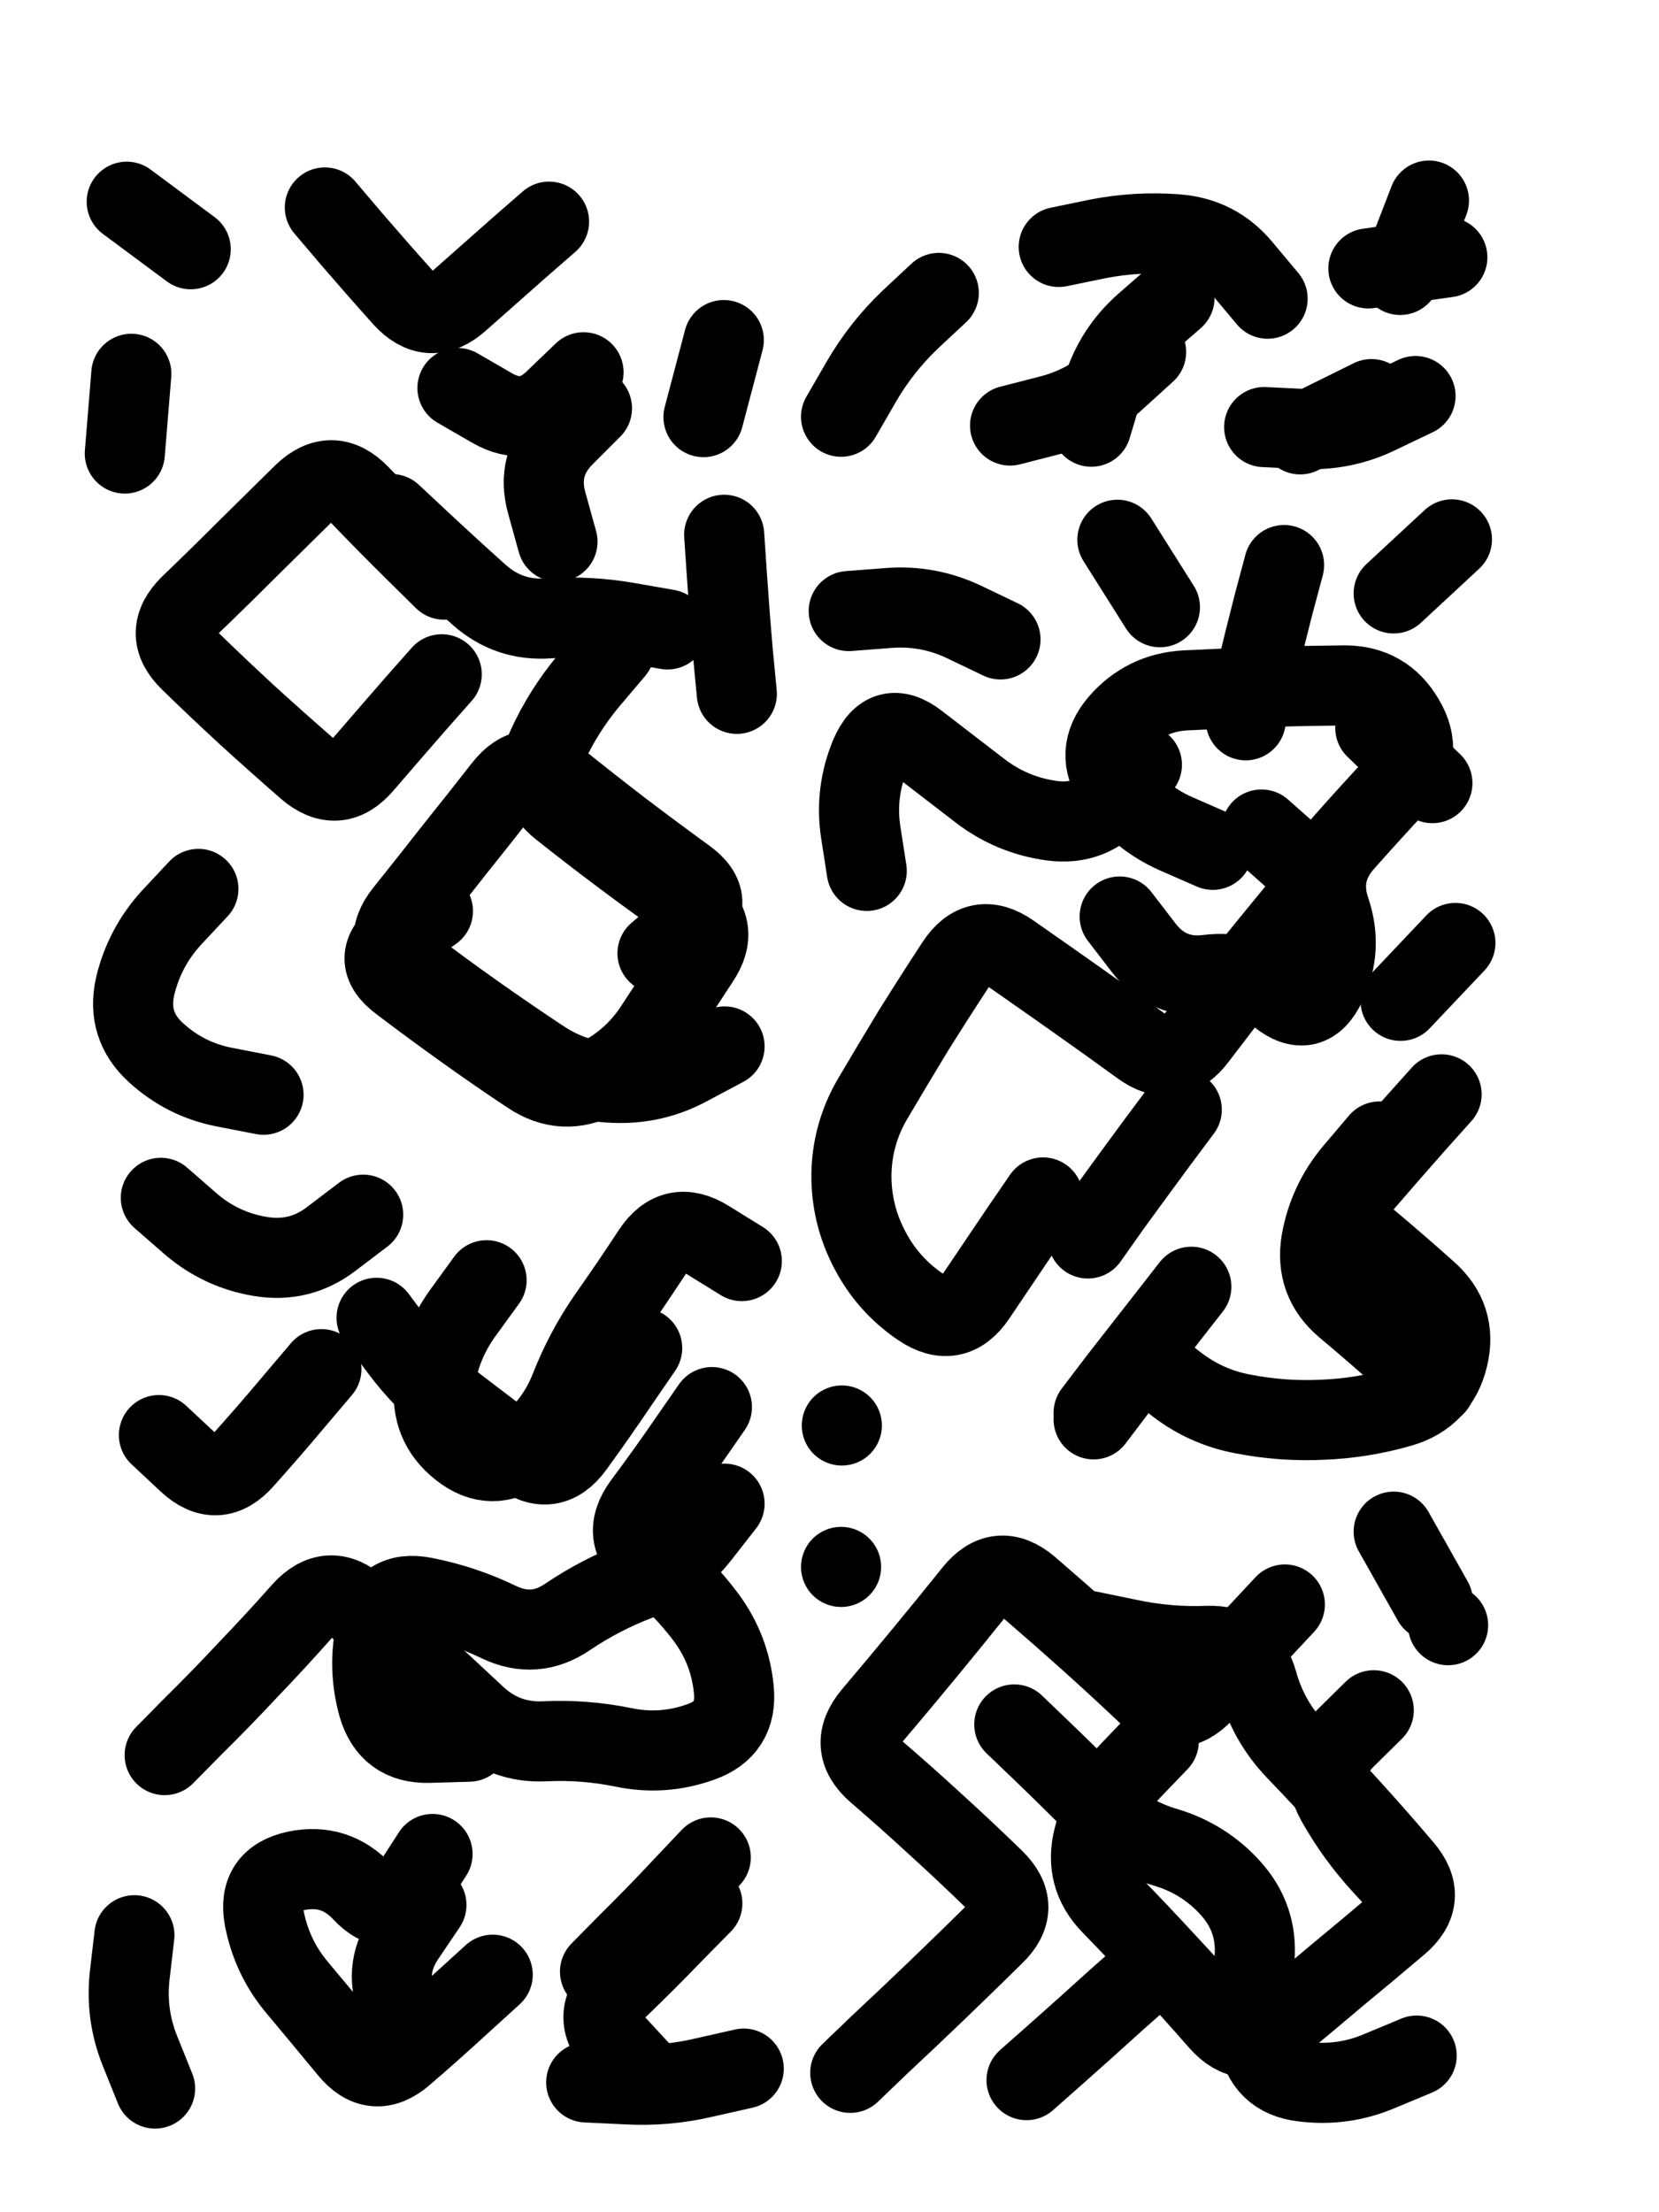 <svg xmlns="http://www.w3.org/2000/svg" viewBox="0 0 4329 5772"><title>Infinite Scribble #5091</title><defs><filter id="piece_5091_3_4_filter" x="-100" y="-100" width="4529" height="5972" filterUnits="userSpaceOnUse"><feGaussianBlur in="SourceGraphic" result="lineShape_1" stdDeviation="10450e-3"/><feColorMatrix in="lineShape_1" result="lineShape" type="matrix" values="1 0 0 0 0  0 1 0 0 0  0 0 1 0 0  0 0 0 12540e-3 -6270e-3"/><feGaussianBlur in="lineShape" result="shrank_blurred" stdDeviation="15225e-3"/><feColorMatrix in="shrank_blurred" result="shrank" type="matrix" values="1 0 0 0 0 0 1 0 0 0 0 0 1 0 0 0 0 0 14405e-3 -9405e-3"/><feColorMatrix in="lineShape" result="border_filled" type="matrix" values="0.6 0 0 0 -0.4  0 0.6 0 0 -0.4  0 0 0.6 0 -0.4  0 0 0 1 0"/><feComposite in="border_filled" in2="shrank" result="border" operator="out"/><feOffset in="lineShape" result="shapes_linestyle_bottom3" dx="-50160e-3" dy="50160e-3"/><feOffset in="lineShape" result="shapes_linestyle_bottom2" dx="-33440e-3" dy="33440e-3"/><feOffset in="lineShape" result="shapes_linestyle_bottom1" dx="-16720e-3" dy="16720e-3"/><feMerge result="shapes_linestyle_bottom"><feMergeNode in="shapes_linestyle_bottom3"/><feMergeNode in="shapes_linestyle_bottom2"/><feMergeNode in="shapes_linestyle_bottom1"/></feMerge><feGaussianBlur in="shapes_linestyle_bottom" result="shapes_linestyle_bottomcontent_blurred" stdDeviation="15225e-3"/><feColorMatrix in="shapes_linestyle_bottomcontent_blurred" result="shapes_linestyle_bottomcontent" type="matrix" values="1 0 0 0 0 0 1 0 0 0 0 0 1 0 0 0 0 0 14405e-3 -9405e-3"/><feColorMatrix in="shapes_linestyle_bottomcontent" result="shapes_linestyle_bottomdark" type="matrix" values="0.6 0 0 0 -0.1  0 0.6 0 0 -0.1  0 0 0.6 0 -0.1  0 0 0 1 0"/><feColorMatrix in="shapes_linestyle_bottom" result="shapes_linestyle_bottomborderblack" type="matrix" values="0.6 0 0 0 -0.4  0 0.6 0 0 -0.4  0 0 0.6 0 -0.4  0 0 0 1 0"/><feGaussianBlur in="lineShape" result="shapes_linestyle_frontshrank_blurred" stdDeviation="15225e-3"/><feColorMatrix in="shapes_linestyle_frontshrank_blurred" result="shapes_linestyle_frontshrank" type="matrix" values="1 0 0 0 0 0 1 0 0 0 0 0 1 0 0 0 0 0 14405e-3 -9405e-3"/><feMerge result="shapes_linestyle"><feMergeNode in="shapes_linestyle_bottomborderblack"/><feMergeNode in="shapes_linestyle_bottomdark"/><feMergeNode in="shapes_linestyle_frontshrank"/></feMerge><feComposite in="shapes_linestyle" in2="shrank" result="shapes_linestyle_cropped" operator="over"/><feComposite in="border" in2="shapes_linestyle_cropped" result="shapes" operator="over"/></filter><filter id="piece_5091_3_4_shadow" x="-100" y="-100" width="4529" height="5972" filterUnits="userSpaceOnUse"><feColorMatrix in="SourceGraphic" result="result_blackened" type="matrix" values="0 0 0 0 0  0 0 0 0 0  0 0 0 0 0  0 0 0 0.8 0"/><feGaussianBlur in="result_blackened" result="result_blurred" stdDeviation="62700e-3"/><feComposite in="SourceGraphic" in2="result_blurred" result="result" operator="over"/></filter><filter id="piece_5091_3_4_overall" x="-100" y="-100" width="4529" height="5972" filterUnits="userSpaceOnUse"><feTurbulence result="background_texture_bumps" type="fractalNoise" baseFrequency="49e-3" numOctaves="3"/><feDiffuseLighting in="background_texture_bumps" result="background_texture" surfaceScale="1" diffuseConstant="2" lighting-color="#555"><feDistantLight azimuth="225" elevation="20"/></feDiffuseLighting><feMorphology in="SourceGraphic" result="background_glow_1_thicken" operator="dilate" radius="40800e-3"/><feColorMatrix in="background_glow_1_thicken" result="background_glow_1_thicken_colored" type="matrix" values="1 0 0 0 -0.2  0 1 0 0 -0.2  0 0 1 0 -0.2  0 0 0 0.8 0"/><feGaussianBlur in="background_glow_1_thicken_colored" result="background_glow_1" stdDeviation="408000e-3"/><feMorphology in="SourceGraphic" result="background_glow_2_thicken" operator="dilate" radius="30600e-3"/><feColorMatrix in="background_glow_2_thicken" result="background_glow_2_thicken_colored" type="matrix" values="0 0 0 0 0  0 0 0 0 0  0 0 0 0 0  0 0 0 1 0"/><feGaussianBlur in="background_glow_2_thicken_colored" result="background_glow_2" stdDeviation="40800e-3"/><feComposite in="background_glow_1" in2="background_glow_2" result="background_glow" operator="out"/><feBlend in="background_glow" in2="background_texture" result="background_merged" mode="lighten"/><feColorMatrix in="background_merged" result="background" type="matrix" values="0.2 0 0 0 0  0 0.2 0 0 0  0 0 0.2 0 0  0 0 0 1 0"/></filter><clipPath id="piece_5091_3_4_clip"><rect x="0" y="0" width="4329" height="5772"/></clipPath><g id="layer_2" filter="url(#piece_5091_3_4_filter)" stroke-width="209" stroke-linecap="round" fill="none"><path d="M 1253 1659 Q 1253 1659 1184 1737 Q 1116 1815 1048 1894 Q 981 1973 902 1905 Q 824 1837 747 1767 Q 671 1697 596 1624 Q 522 1552 596 1479 Q 671 1407 744 1334 Q 818 1261 892 1188 Q 967 1116 1039 1191 Q 1111 1266 1185 1339 L 1259 1412 M 443 875 L 426 1083 M 1704 1596 Q 1704 1596 1637 1675 Q 1570 1755 1527 1850 Q 1484 1945 1565 2009 Q 1647 2074 1730 2136 Q 1813 2198 1898 2258 Q 1983 2318 1925 2404 Q 1868 2491 1811 2578 Q 1755 2666 1662 2713 Q 1570 2761 1483 2703 Q 1397 2646 1312 2585 Q 1228 2525 1145 2462 Q 1062 2400 1146 2338 L 1230 2277 M 1645 965 Q 1645 965 1572 1038 Q 1499 1112 1527 1212 L 1555 1313 M 618 2219 Q 618 2219 547 2295 Q 477 2372 453 2473 Q 430 2575 506 2645 Q 583 2716 685 2736 L 788 2756 M 1533 478 Q 1533 478 1455 546 Q 1377 615 1299 684 Q 1222 753 1152 676 Q 1083 599 1015 520 L 948 441 M 1990 1295 Q 1990 1295 1997 1399 Q 2004 1503 2013 1606 L 2023 1710 M 1989 787 L 1936 988 M 598 550 L 431 426" stroke="hsl(47,100%,57%)"/><path d="M 2550 664 Q 2550 664 2474 735 Q 2399 807 2347 897 L 2295 987 M 3091 818 Q 3091 818 3014 888 Q 2938 959 2837 984 L 2736 1010 M 3794 933 Q 3794 933 3700 978 Q 3607 1024 3503 1019 L 3399 1014 M 2863 544 Q 2863 544 2965 523 Q 3067 503 3171 511 Q 3275 519 3341 599 L 3408 679 M 3754 617 L 3829 423" stroke="hsl(54,100%,56%)"/><path d="M 2822 3024 Q 2822 3024 2763 3110 Q 2705 3196 2647 3282 Q 2589 3368 2503 3310 Q 2417 3252 2369 3159 Q 2321 3067 2322 2963 Q 2324 2859 2376 2769 Q 2429 2679 2483 2590 Q 2538 2502 2595 2415 Q 2652 2328 2737 2387 Q 2823 2447 2908 2507 Q 2993 2567 3077 2628 Q 3161 2690 3223 2607 Q 3286 2524 3350 2442 Q 3415 2361 3481 2281 Q 3548 2202 3470 2133 L 3392 2064 M 3209 3257 Q 3209 3257 3145 3339 Q 3081 3421 3017 3503 L 2954 3586 M 3080 1895 Q 3080 1895 3014 1975 Q 2948 2055 2845 2041 Q 2742 2027 2659 1964 Q 2577 1901 2494 1837 Q 2412 1774 2371 1870 Q 2331 1966 2346 2069 L 2362 2172 M 2711 1568 Q 2711 1568 2617 1523 Q 2523 1478 2419 1486 L 2315 1494 M 3127 1484 L 3016 1308 M 3700 2878 Q 3700 2878 3633 2957 Q 3566 3037 3548 3139 Q 3531 3242 3610 3309 Q 3690 3376 3767 3445 L 3845 3515 M 3898 2360 L 3755 2511 M 3451 1374 Q 3451 1374 3424 1475 Q 3398 1576 3374 1677 L 3351 1779 M 3689 1799 L 3838 1943 M 3889 1307 L 3737 1448 M 2297 3619 L 2297 3619" stroke="hsl(29,100%,55%)"/><path d="M 1958 3571 Q 1958 3571 1899 3656 Q 1840 3742 1778 3825 Q 1717 3909 1799 3973 Q 1881 4037 1943 4120 Q 2005 4204 2015 4307 Q 2026 4411 1928 4445 Q 1830 4480 1728 4459 Q 1626 4438 1522 4443 Q 1418 4448 1342 4377 Q 1266 4306 1189 4235 Q 1113 4165 1036 4095 Q 959 4026 889 4103 Q 820 4181 748 4256 Q 677 4332 603 4405 L 530 4479 M 939 3472 Q 939 3472 872 3551 Q 805 3631 736 3708 Q 667 3786 591 3715 L 515 3644 M 1048 3069 Q 1048 3069 965 3132 Q 883 3195 780 3178 Q 677 3161 598 3093 L 520 3025 M 1370 3240 Q 1370 3240 1309 3324 Q 1248 3408 1234 3511 Q 1221 3615 1302 3679 Q 1384 3744 1467 3681 Q 1550 3619 1588 3522 Q 1626 3425 1685 3339 Q 1745 3254 1802 3167 Q 1859 3080 1947 3135 L 2036 3190" stroke="hsl(15,100%,55%)"/><path d="M 3453 4086 Q 3453 4086 3382 4162 Q 3312 4239 3241 4315 Q 3170 4391 3094 4319 Q 3019 4248 2941 4178 Q 2864 4109 2785 4041 Q 2706 3974 2641 4055 Q 2576 4136 2510 4216 Q 2444 4296 2377 4375 Q 2310 4455 2388 4523 Q 2467 4591 2543 4661 Q 2620 4731 2694 4803 Q 2769 4876 2694 4948 Q 2620 5021 2545 5093 Q 2470 5165 2394 5236 L 2319 5308 M 3090 5050 Q 3090 5050 3012 5119 Q 2935 5189 2857 5258 L 2779 5327 M 3797 5263 Q 3797 5263 3701 5303 Q 3605 5344 3501 5331 Q 3398 5319 3382 5216 Q 3366 5113 3374 5009 Q 3382 4905 3312 4827 Q 3243 4750 3143 4720 Q 3043 4691 2970 4617 Q 2897 4543 2822 4471 L 2747 4399 M 3685 4362 Q 3685 4362 3611 4435 Q 3537 4508 3587 4599 Q 3638 4690 3708 4766 L 3779 4843 M 3839 4077 L 3737 3896 M 2295 3988 L 2295 3988" stroke="hsl(351,100%,50%)"/><path d="M 505 5349 Q 505 5349 466 5252 Q 427 5156 439 5052 L 451 4949 M 1386 5052 Q 1386 5052 1309 5122 Q 1233 5192 1154 5260 Q 1076 5328 1010 5247 Q 944 5167 877 5087 Q 810 5008 790 4905 Q 771 4803 873 4781 Q 975 4760 1046 4836 Q 1117 4912 1173 4824 L 1229 4737 M 2041 5297 Q 2041 5297 1939 5320 Q 1838 5344 1734 5338 L 1630 5333 M 1955 4746 Q 1955 4746 1884 4821 Q 1813 4897 1739 4970 L 1666 5044" stroke="hsl(345,100%,51%)"/></g><g id="layer_1" filter="url(#piece_5091_3_4_filter)" stroke-width="209" stroke-linecap="round" fill="none"><path d="M 1991 2630 Q 1991 2630 1899 2679 Q 1808 2729 1704 2725 Q 1600 2722 1513 2664 Q 1427 2607 1342 2547 Q 1257 2487 1174 2424 Q 1091 2362 1156 2281 Q 1221 2200 1285 2118 Q 1350 2037 1414 1955 Q 1478 1873 1559 1938 Q 1640 2003 1722 2066 Q 1805 2129 1889 2190 Q 1974 2251 1895 2319 L 1816 2387 M 1842 1542 Q 1842 1542 1739 1524 Q 1637 1506 1533 1513 Q 1429 1521 1351 1452 Q 1274 1383 1198 1312 L 1122 1241 M 1623 871 Q 1623 871 1548 943 Q 1474 1016 1384 964 L 1294 912" stroke="hsl(23,100%,65%)"/><path d="M 3165 677 Q 3165 677 3087 745 Q 3009 814 2978 913 L 2948 1013 M 3679 941 L 3493 1033 M 3877 571 L 3671 600" stroke="hsl(30,100%,66%)"/><path d="M 3862 2755 Q 3862 2755 3793 2832 Q 3724 2910 3656 2989 Q 3589 3068 3668 3134 Q 3748 3201 3825 3270 Q 3903 3339 3879 3440 Q 3855 3542 3755 3571 Q 3655 3600 3551 3604 Q 3447 3609 3344 3589 Q 3242 3570 3161 3504 Q 3081 3438 3017 3520 L 2954 3603 M 3184 2795 Q 3184 2795 3122 2878 Q 3060 2962 2999 3046 L 2939 3131 M 3022 2291 Q 3022 2291 3085 2373 Q 3149 2456 3252 2443 Q 3356 2430 3436 2496 Q 3517 2562 3561 2467 Q 3605 2373 3571 2274 Q 3538 2176 3607 2098 Q 3676 2020 3747 1944 Q 3818 1868 3765 1778 Q 3713 1688 3609 1688 Q 3505 1689 3401 1692 Q 3297 1696 3193 1701 Q 3089 1707 3021 1785 Q 2953 1864 3013 1948 Q 3074 2033 3169 2075 L 3265 2117" stroke="hsl(5,100%,61%)"/><path d="M 1776 3417 Q 1776 3417 1717 3503 Q 1659 3589 1598 3673 Q 1537 3757 1454 3693 Q 1372 3630 1289 3567 Q 1207 3504 1145 3421 L 1083 3338 M 1324 4444 Q 1324 4444 1220 4447 Q 1116 4450 1087 4350 Q 1059 4250 1082 4148 Q 1105 4047 1207 4067 Q 1309 4087 1402 4132 Q 1496 4177 1582 4118 Q 1668 4060 1765 4023 Q 1863 3987 1927 3905 L 1991 3823" stroke="hsl(330,100%,61%)"/><path d="M 3124 4443 Q 3124 4443 3052 4518 Q 2980 4593 2954 4694 Q 2928 4795 3000 4869 Q 3073 4944 3143 5020 Q 3214 5096 3282 5174 Q 3351 5252 3431 5186 Q 3511 5120 3590 5053 Q 3670 4987 3749 4920 Q 3829 4853 3761 4774 Q 3694 4695 3624 4618 Q 3554 4541 3482 4466 Q 3410 4391 3382 4290 Q 3354 4190 3250 4194 Q 3146 4198 3044 4176 L 2942 4155 M 3879 4140 L 3879 4140" stroke="hsl(286,100%,61%)"/><path d="M 1933 4866 Q 1933 4866 1860 4940 Q 1788 5015 1713 5087 Q 1639 5160 1709 5236 L 1780 5313 M 1187 5231 Q 1187 5231 1142 5137 Q 1098 5043 1155 4956 L 1213 4870" stroke="hsl(283,100%,62%)"/></g></defs><g filter="url(#piece_5091_3_4_overall)" clip-path="url(#piece_5091_3_4_clip)"><use href="#layer_2"/><use href="#layer_1"/></g><g clip-path="url(#piece_5091_3_4_clip)"><use href="#layer_2" filter="url(#piece_5091_3_4_shadow)"/><use href="#layer_1" filter="url(#piece_5091_3_4_shadow)"/></g></svg>